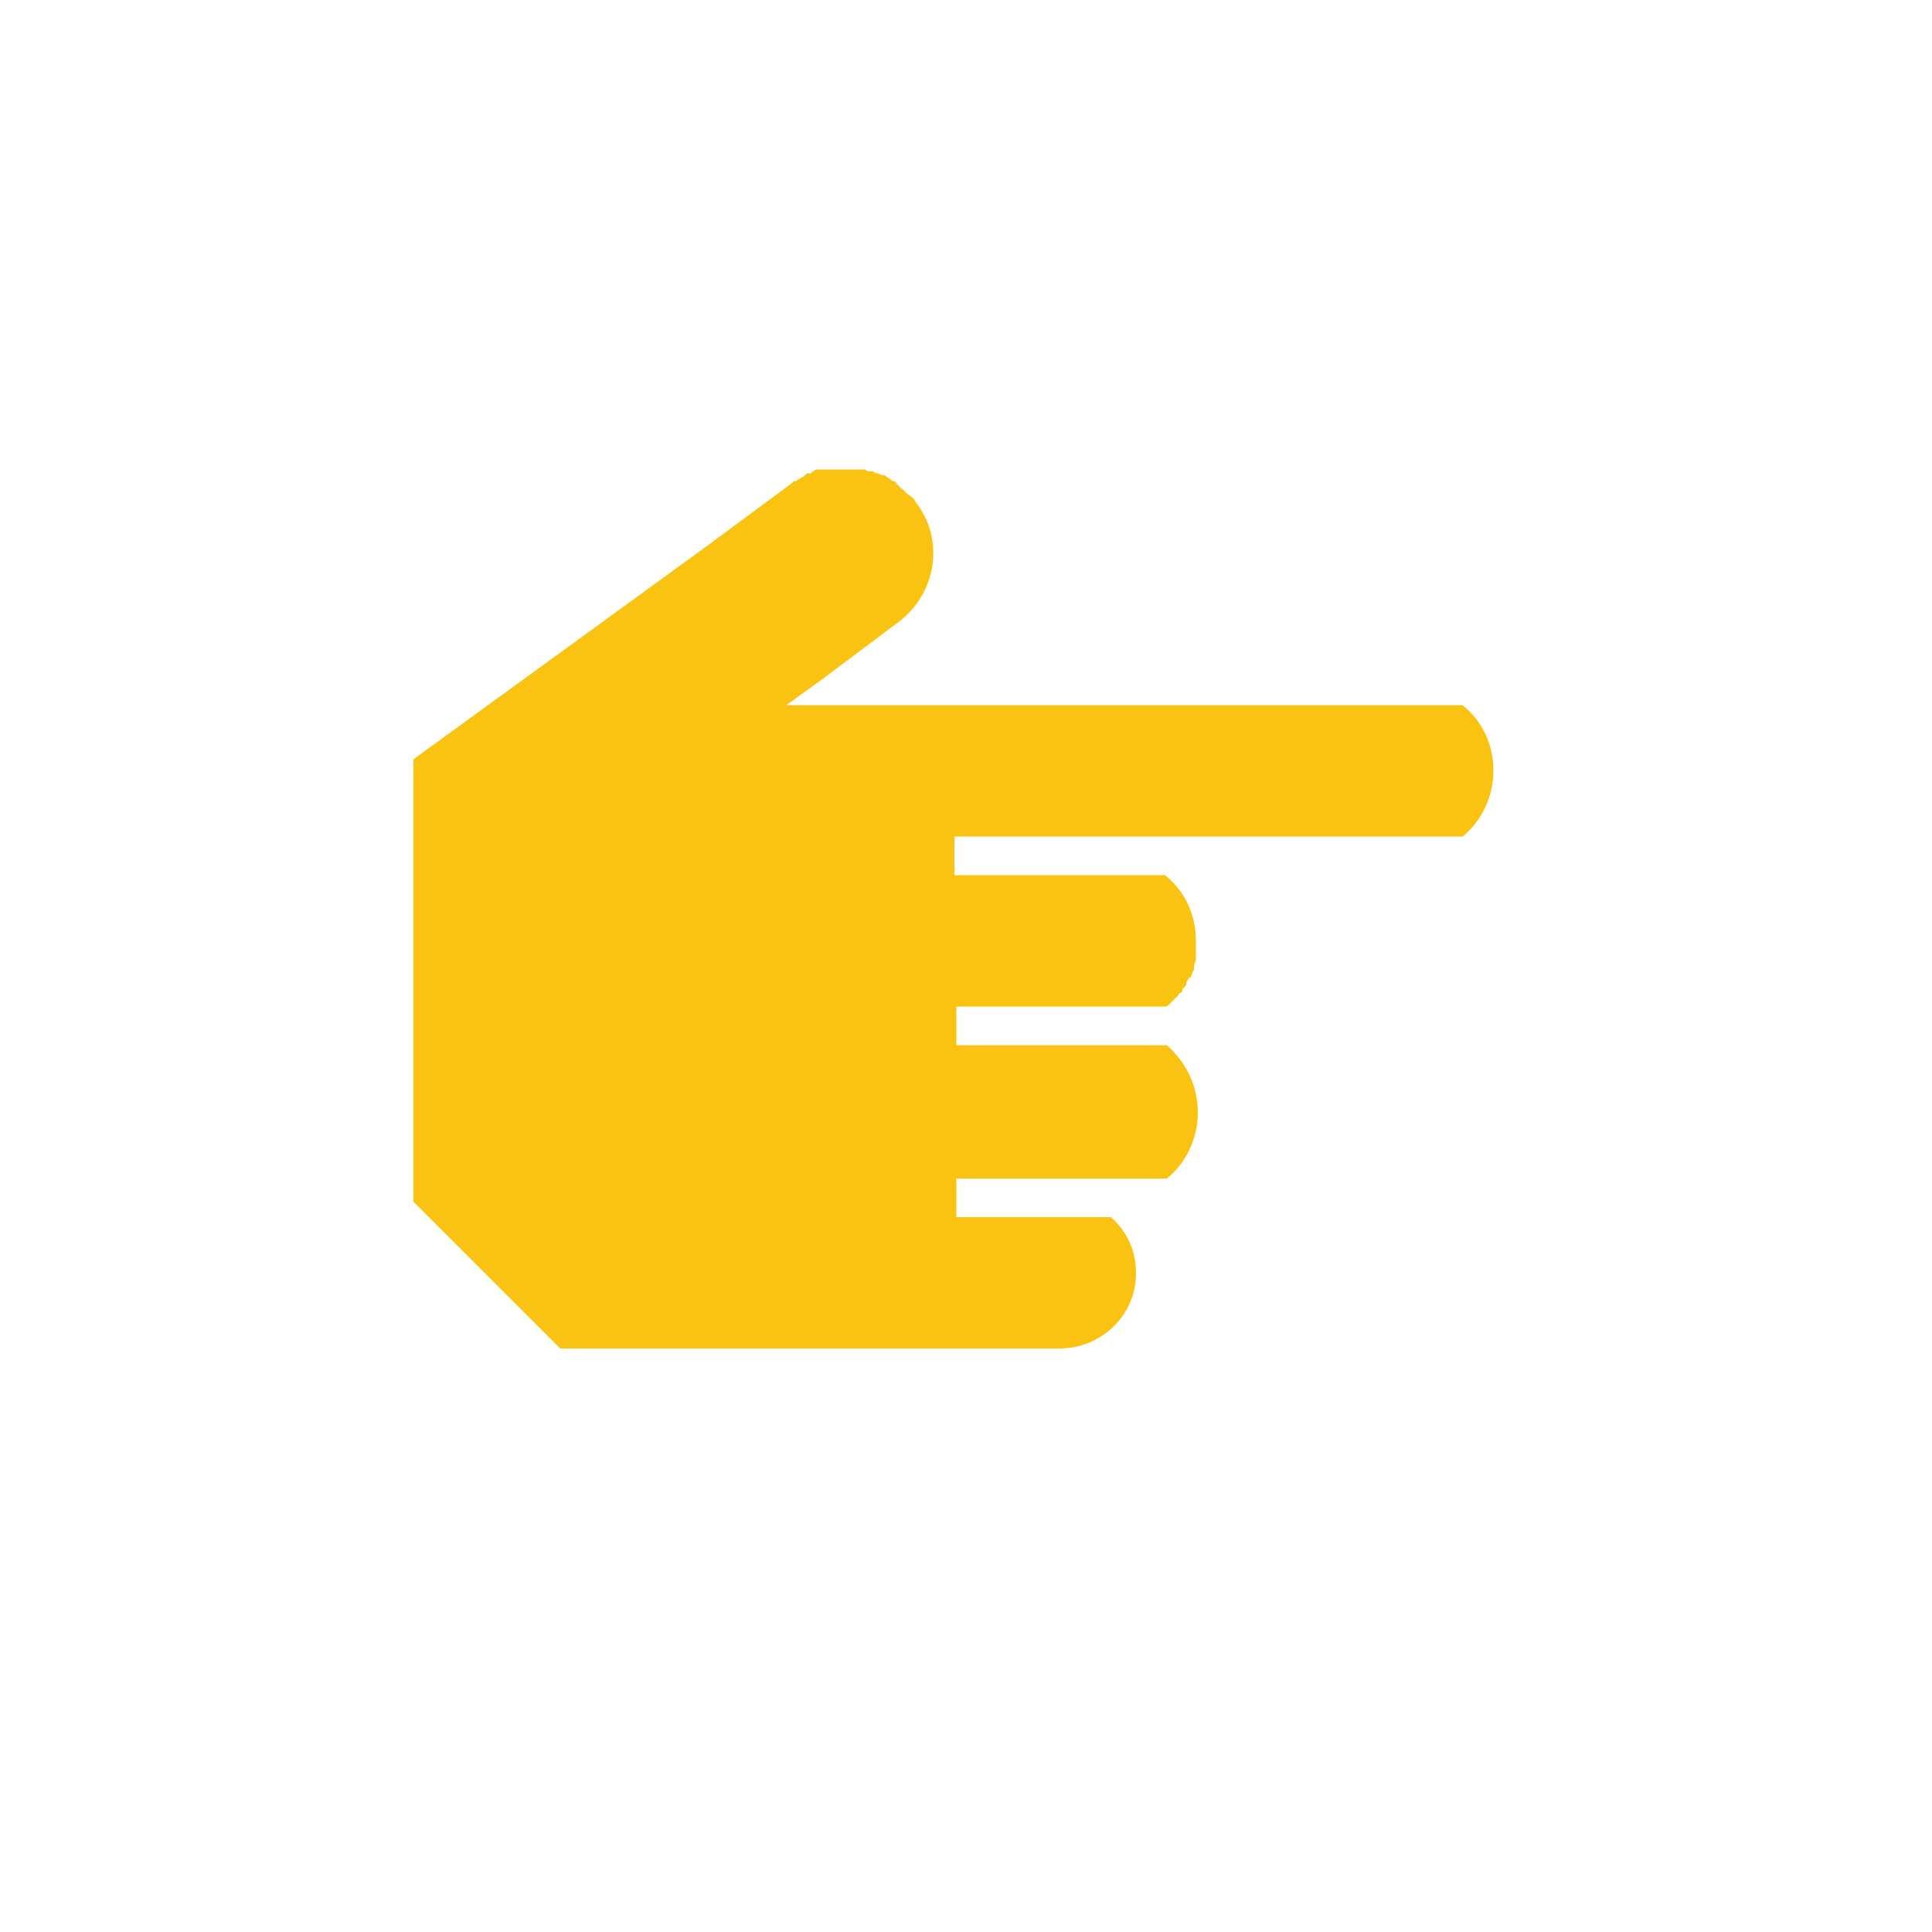 <?xml version="1.0" encoding="utf-8"?>
<!-- Generator: Adobe Illustrator 21.0.2, SVG Export Plug-In . SVG Version: 6.00 Build 0)  -->
<svg version="1.1" id="Layer_1" xmlns="http://www.w3.org/2000/svg" xmlns:xlink="http://www.w3.org/1999/xlink" x="0px" y="0px"
	 viewBox="0 0 100 100" style="enable-background:new 0 0 100 100;" xml:space="preserve">
<style type="text/css">
	.st0{fill:#FAC312;}
</style>
<g>
	<path class="st0" d="M58.8,65.9c0-1.2-0.5-2.2-1.3-2.9h-8v-2h10.9c1-0.8,1.6-2.1,1.6-3.4c0-1.4-0.6-2.6-1.6-3.5H49.5v-2h10.9l0,0
		l0.1-0.1c0.1-0.1,0.1-0.1,0.2-0.2c0.1-0.1,0.2-0.2,0.3-0.3c0,0,0-0.1,0.1-0.1l0,0c0.1-0.1,0.1-0.1,0.1-0.2l0,0l0.1-0.1l0.1-0.1
		v-0.1c0-0.1,0.1-0.2,0.1-0.2s0-0.1,0.1-0.1c0.1-0.1,0.1-0.3,0.2-0.4v-0.1l0,0V50c0-0.1,0.1-0.2,0.1-0.4v-0.1v-0.1v-0.1v-0.1v-0.1
		V49v-0.1c0,0,0,0,0-0.1v-0.1c0-1.4-0.6-2.6-1.6-3.4H49.4v-2h26.3c1-0.8,1.6-2.1,1.6-3.4c0-1.4-0.6-2.6-1.6-3.4h-35l1.8-1.3l4-3
		c2-1.5,2.4-4.3,0.9-6.2c-0.1-0.2-0.2-0.3-0.4-0.4l-0.1-0.1l-0.1-0.1l-0.1-0.1c0,0-0.1,0-0.1-0.1c0,0-0.1,0-0.1-0.1
		c0,0-0.1,0-0.1-0.1l-0.1-0.1c0,0,0,0-0.1,0c-0.1-0.1-0.3-0.2-0.4-0.3h-0.1c-0.1,0-0.2-0.1-0.3-0.1s-0.2-0.1-0.2-0.1h-0.1H45
		c-0.1,0-0.1,0-0.2-0.1h-0.1c-0.1,0-0.1,0-0.2,0h-0.1h-0.1h-0.1h-0.1c0,0,0,0-0.1,0c-0.2,0-0.3,0-0.5,0c-0.1,0-0.1,0-0.2,0
		s-0.1,0-0.2,0s-0.1,0-0.2,0s-0.1,0-0.2,0s-0.1,0-0.2,0s-0.1,0-0.2,0s-0.1,0-0.2,0.1c0,0-0.1,0-0.1,0.1h-0.1h-0.1l0,0
		c0,0-0.1,0-0.1,0.1c-0.1,0-0.1,0.1-0.2,0.1c-0.1,0.1-0.2,0.1-0.3,0.2c0,0,0,0-0.1,0L41,25l-4.6,3.4l-15,10.9v22.9l7.6,7.6h25.8
		C57,69.8,58.8,68.1,58.8,65.9z"/>
</g>
</svg>
